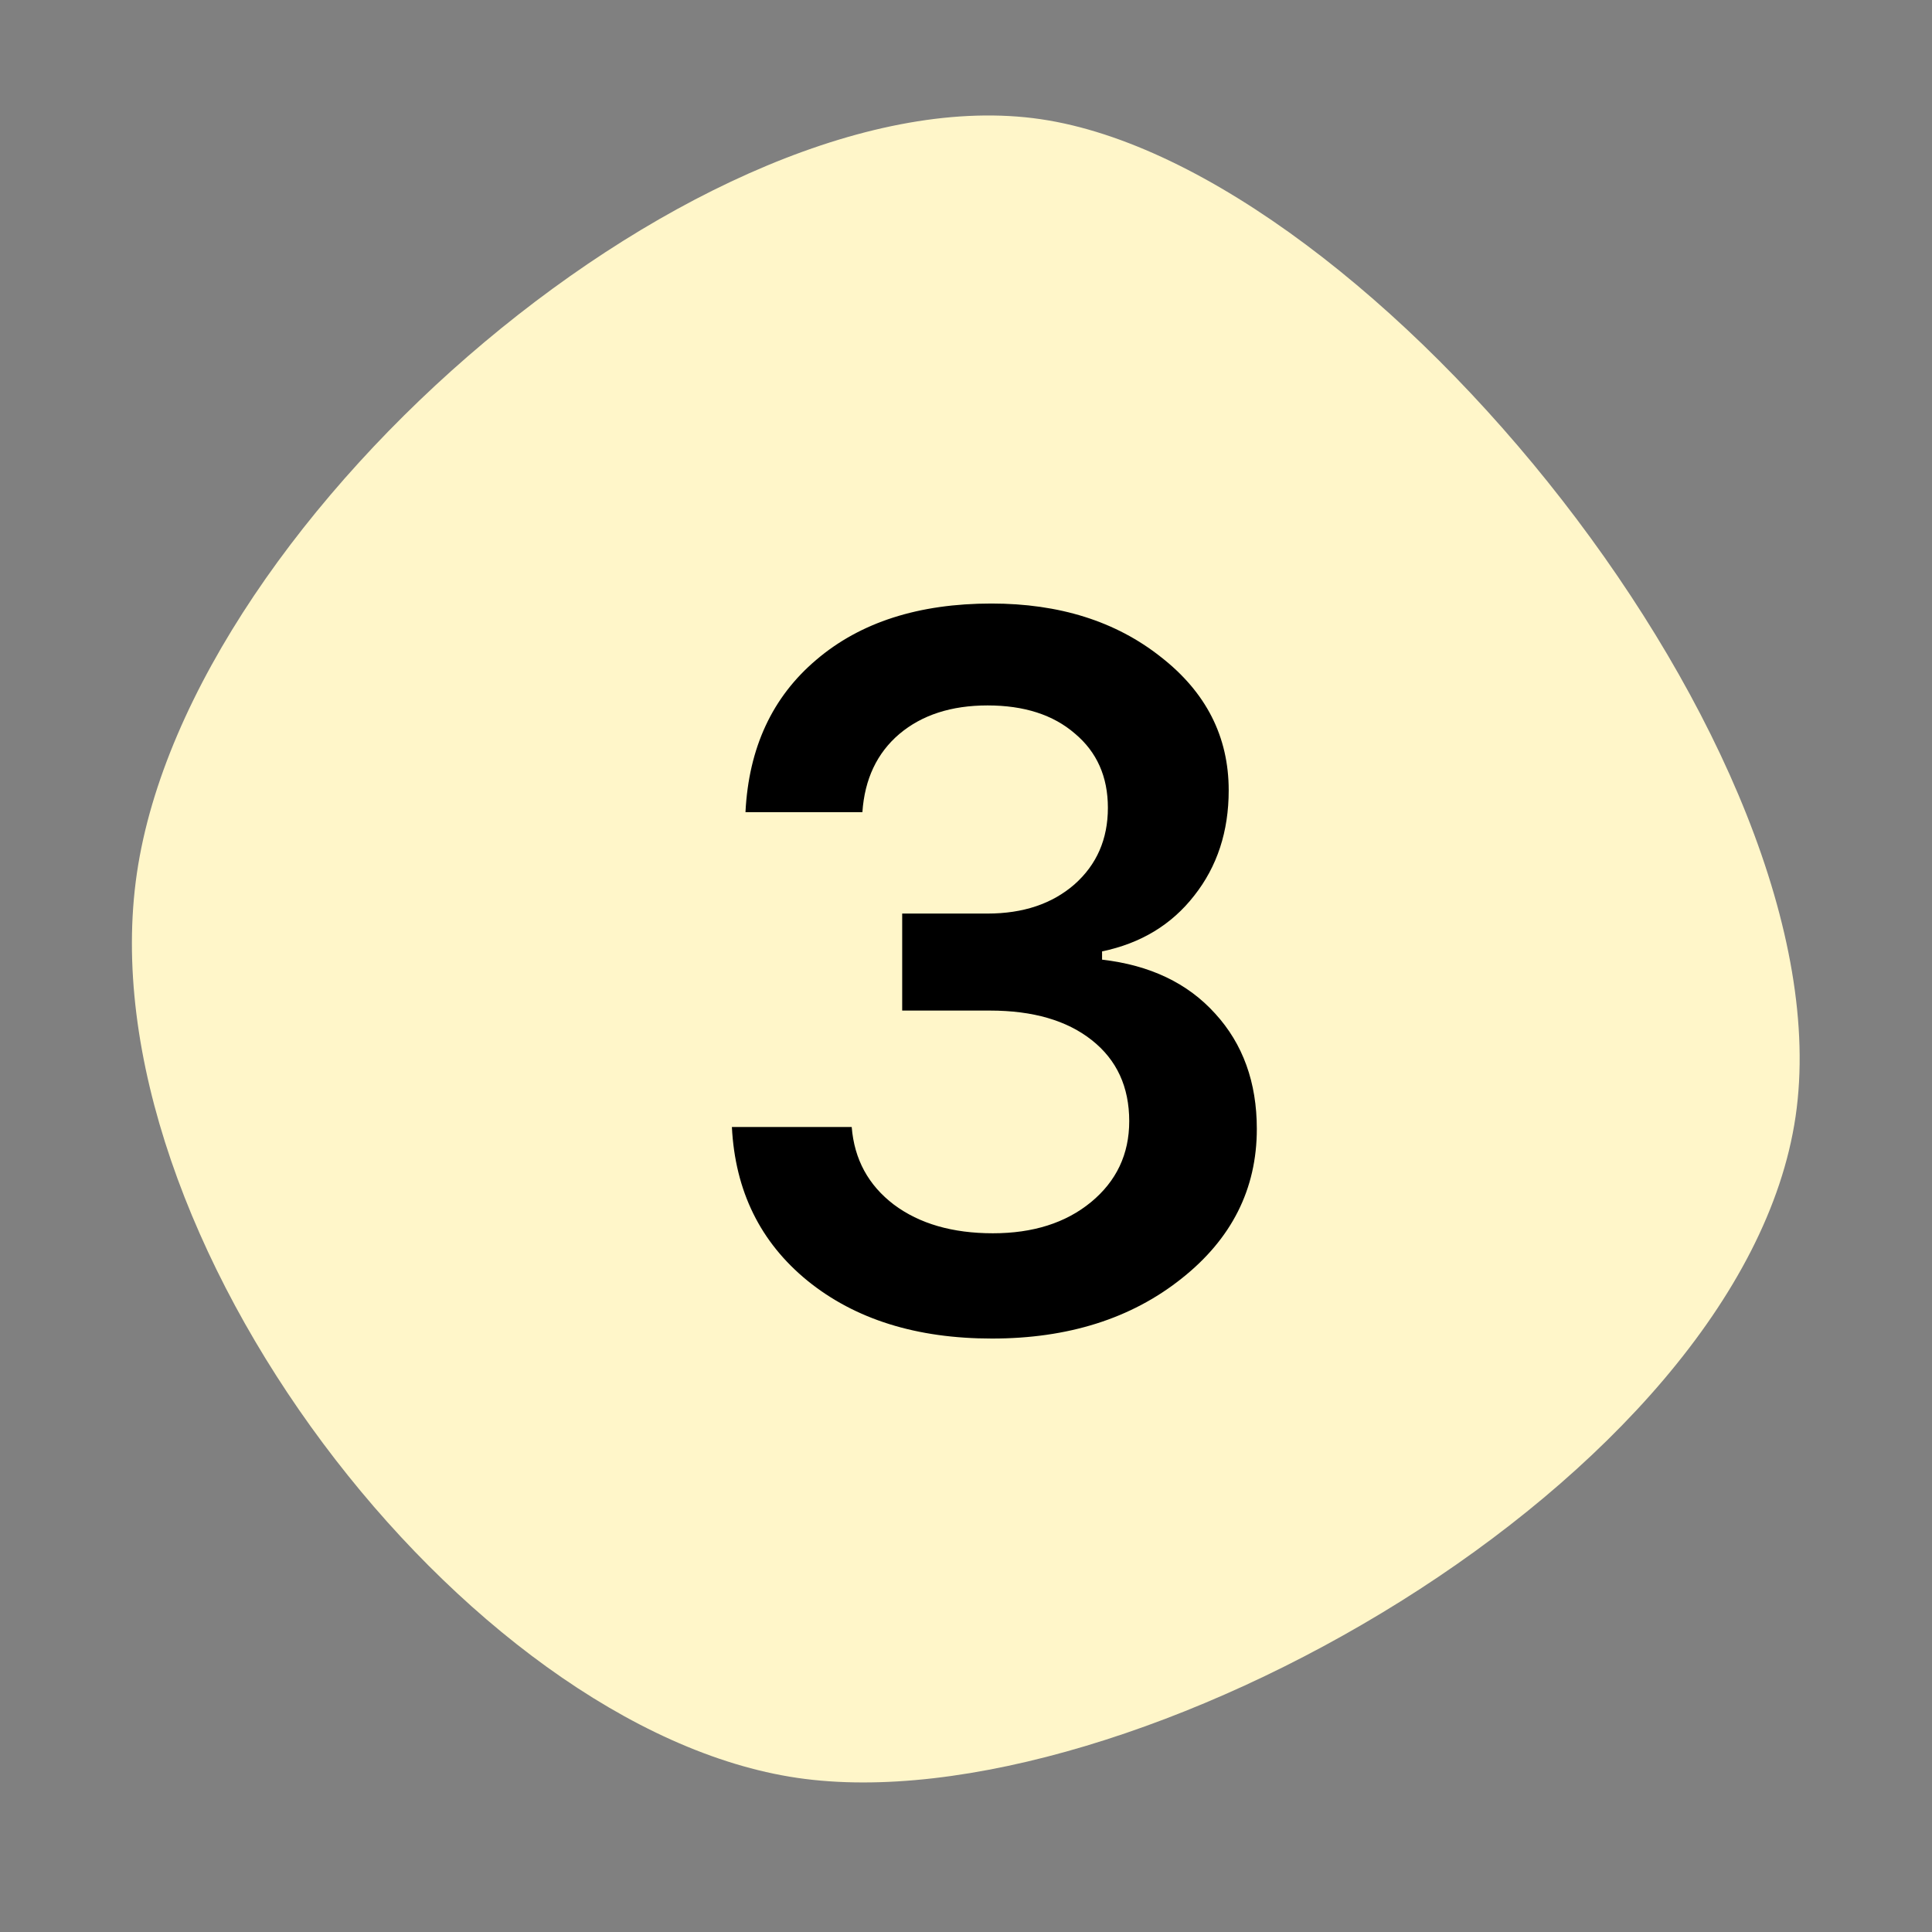 <?xml version="1.0" encoding="UTF-8"?> <svg xmlns="http://www.w3.org/2000/svg" width="70" height="70" viewBox="0 0 70 70" fill="none"><rect x="0" y="0" width="70" height="70" fill="#808080" stroke="none"/><path d="M65.057 40.456C63.132 53.578 40.892 66.178 28.886 64.416C16.881 62.654 3.034 44.759 4.96 31.637C6.885 18.515 25.7 2.557 37.705 4.318C49.71 6.08 66.983 27.334 65.057 40.456Z" fill="#FFF6C9"></path><path d="M32.688 36.615V33.1H35.781C37.07 33.1 38.119 32.748 38.928 32.045C39.736 31.33 40.141 30.404 40.141 29.268C40.141 28.143 39.742 27.246 38.945 26.578C38.16 25.898 37.105 25.559 35.781 25.559C34.469 25.559 33.402 25.904 32.582 26.596C31.773 27.287 31.328 28.23 31.246 29.426H27.01C27.127 27.094 27.982 25.254 29.576 23.906C31.17 22.547 33.285 21.867 35.922 21.867C38.383 21.867 40.428 22.512 42.057 23.801C43.697 25.078 44.518 26.689 44.518 28.635C44.518 30.123 44.102 31.395 43.27 32.449C42.449 33.504 41.336 34.178 39.93 34.471V34.77C41.664 34.969 43.029 35.619 44.025 36.721C45.033 37.822 45.537 39.217 45.537 40.904C45.537 43.084 44.623 44.895 42.795 46.336C40.978 47.777 38.693 48.498 35.94 48.498C33.209 48.498 30.982 47.801 29.26 46.406C27.549 45.012 26.635 43.154 26.518 40.834H30.859C30.953 42.006 31.463 42.943 32.389 43.647C33.315 44.338 34.51 44.684 35.975 44.684C37.428 44.684 38.611 44.309 39.525 43.559C40.451 42.797 40.914 41.818 40.914 40.623C40.914 39.381 40.463 38.402 39.56 37.688C38.658 36.973 37.428 36.615 35.869 36.615H32.688Z" fill="black"></path></svg> 